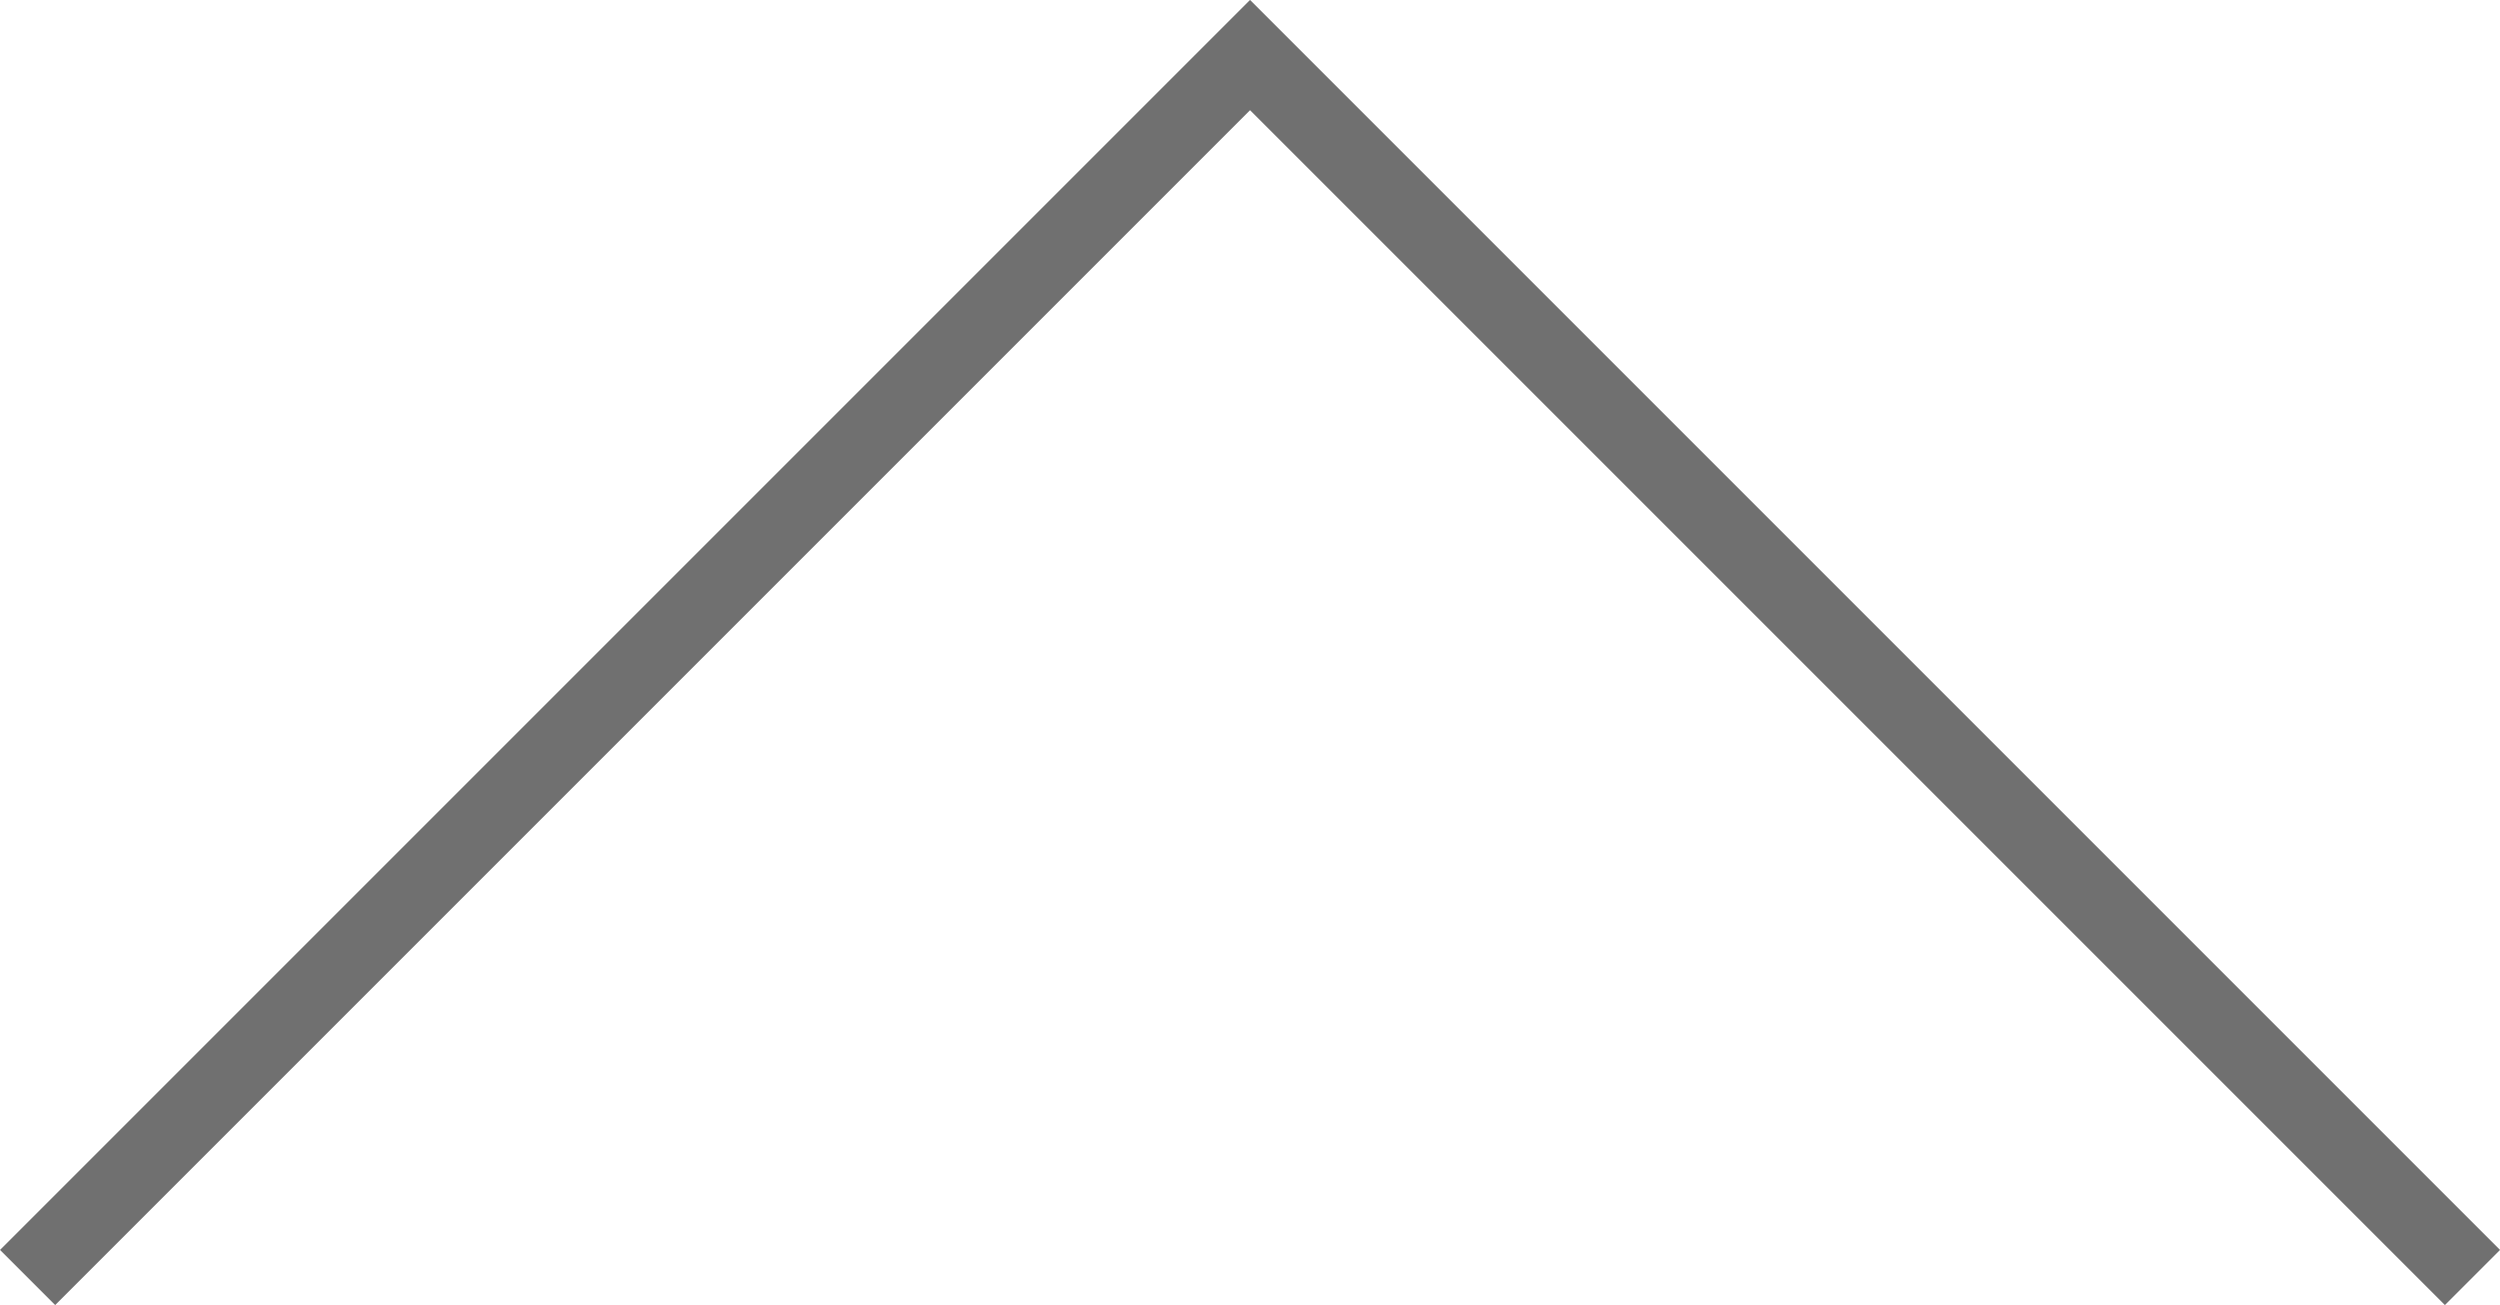 <svg xmlns="http://www.w3.org/2000/svg" width="32.057" height="16.735" viewBox="0 0 32.057 16.735">
  <path id="パス_5897" data-name="パス 5897" d="M7249.579,4634.358l15.675-15.675,15.675,15.675" transform="translate(-7249.225 -4617.977)" fill="none" stroke="#707070" stroke-width="1"/>
</svg>
